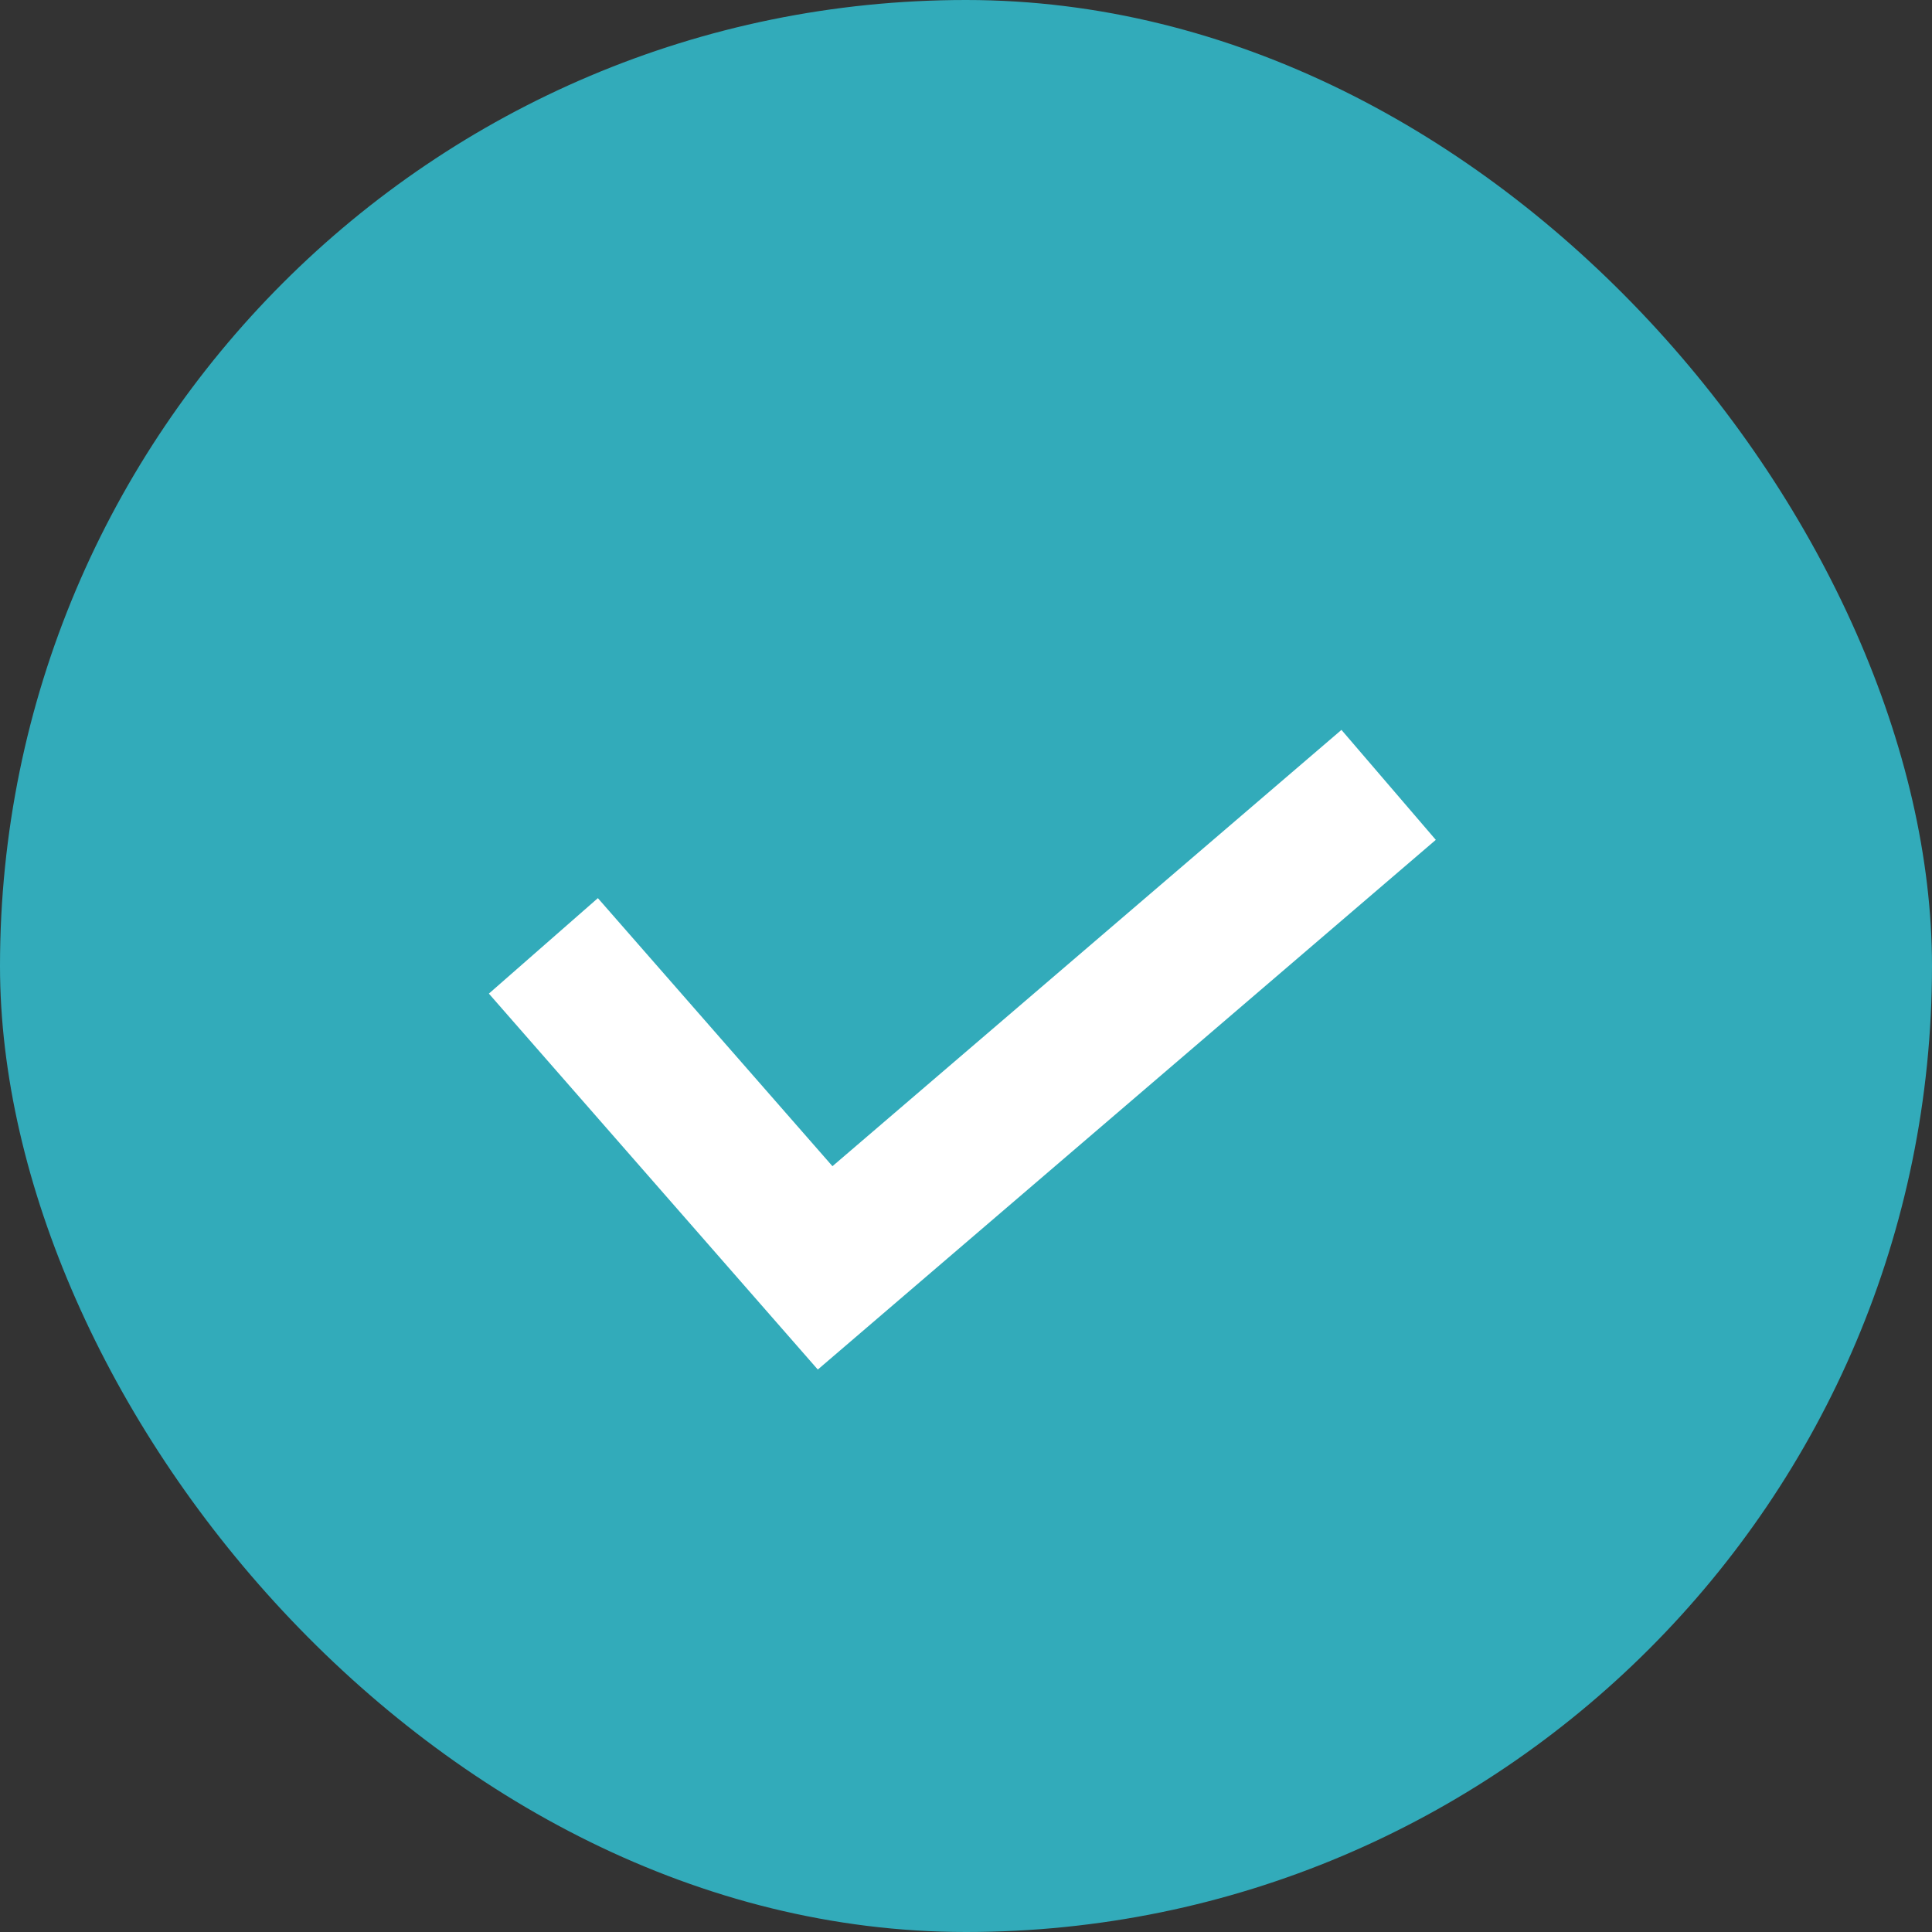 <svg width="24" height="24" fill="none" xmlns="http://www.w3.org/2000/svg"><rect width="100%" height="100%" fill="#333333" stroke="none"/><rect width="24" height="24" rx="12" fill="#32ABBA"/><path fill-rule="evenodd" clip-rule="evenodd" d="m17.836 10.433-7.677 6.58-4.086-4.67 1.354-1.186 2.914 3.33 6.323-5.42 1.172 1.366Z" fill="#fff"/></svg>